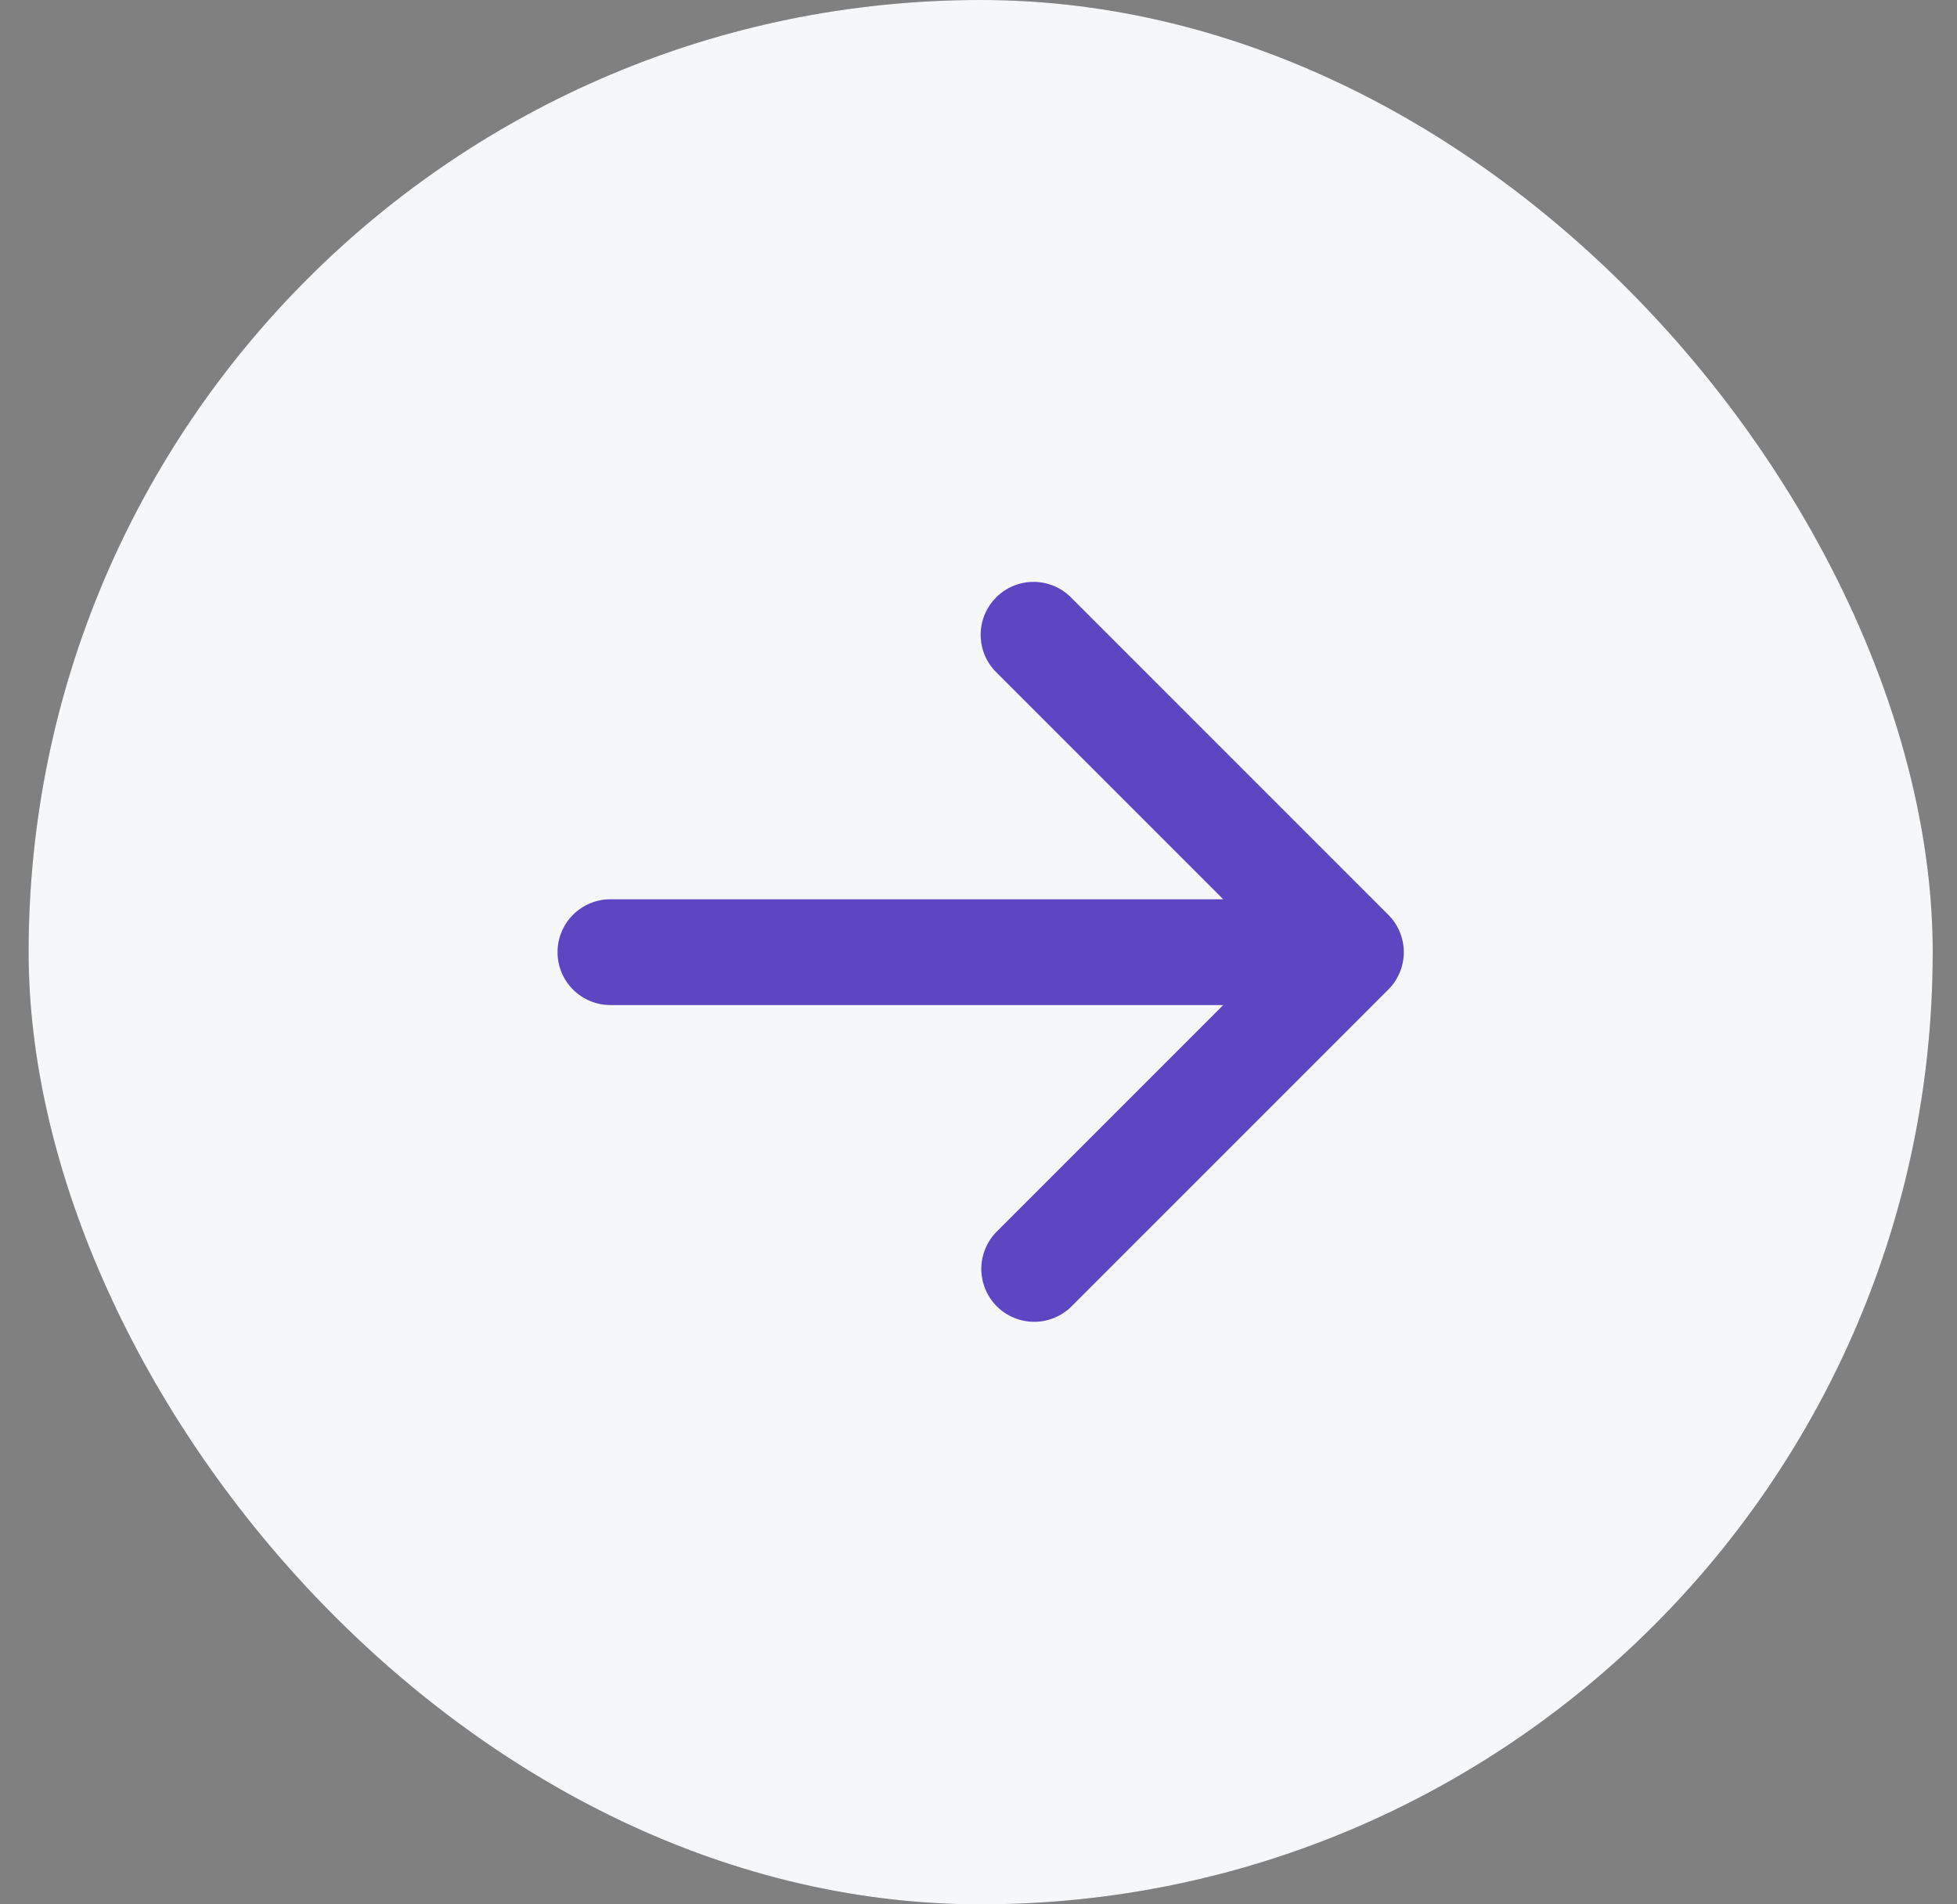 <svg width="37" height="36" viewBox="0 0 37 36" fill="none" xmlns="http://www.w3.org/2000/svg">
<rect x="0" y="0" width="37" height="36" fill="#808080" stroke="none"/>
<g clip-path="url(#clip0_278_453)">
<rect x="0.541" width="36" height="36" rx="18" fill="black" fill-opacity="0.2"/>
<g clip-path="url(#clip1_278_453)">
<g clip-path="url(#clip2_278_453)">
<g clip-path="url(#clip3_278_453)">
<path d="M36.541 18C36.541 8.059 28.482 0 18.541 0C8.6 0 0.541 8.059 0.541 18C0.541 27.941 8.6 36 18.541 36C28.482 36 36.541 27.941 36.541 18Z" fill="#F6F7F9"/>
<path fill-rule="evenodd" clip-rule="evenodd" d="M18.834 11.293C19.021 11.106 19.276 11 19.541 11C19.806 11 20.061 11.106 20.248 11.293L26.248 17.293C26.436 17.481 26.541 17.735 26.541 18C26.541 18.265 26.436 18.52 26.248 18.707L20.248 24.707C20.059 24.889 19.807 24.99 19.545 24.988C19.282 24.985 19.032 24.88 18.846 24.695C18.661 24.509 18.556 24.259 18.553 23.996C18.551 23.734 18.652 23.482 18.834 23.293L23.127 19H11.541C11.276 19 11.021 18.895 10.834 18.707C10.646 18.52 10.541 18.265 10.541 18C10.541 17.735 10.646 17.48 10.834 17.293C11.021 17.105 11.276 17 11.541 17H23.127L18.834 12.707C18.646 12.52 18.541 12.265 18.541 12C18.541 11.735 18.646 11.481 18.834 11.293Z" fill="#5C46C2"/>
</g>
</g>
</g>
</g>
<defs>
<clipPath id="clip0_278_453">
<rect x="0.541" width="36" height="36" rx="18" fill="white"/>
</clipPath>
<clipPath id="clip1_278_453">
<rect width="36" height="36" fill="white" transform="translate(0.541)"/>
</clipPath>
<clipPath id="clip2_278_453">
<rect width="36" height="36" fill="white" transform="translate(0.541)"/>
</clipPath>
<clipPath id="clip3_278_453">
<rect width="36" height="36" fill="white" transform="translate(0.541)"/>
</clipPath>
</defs>
</svg>
